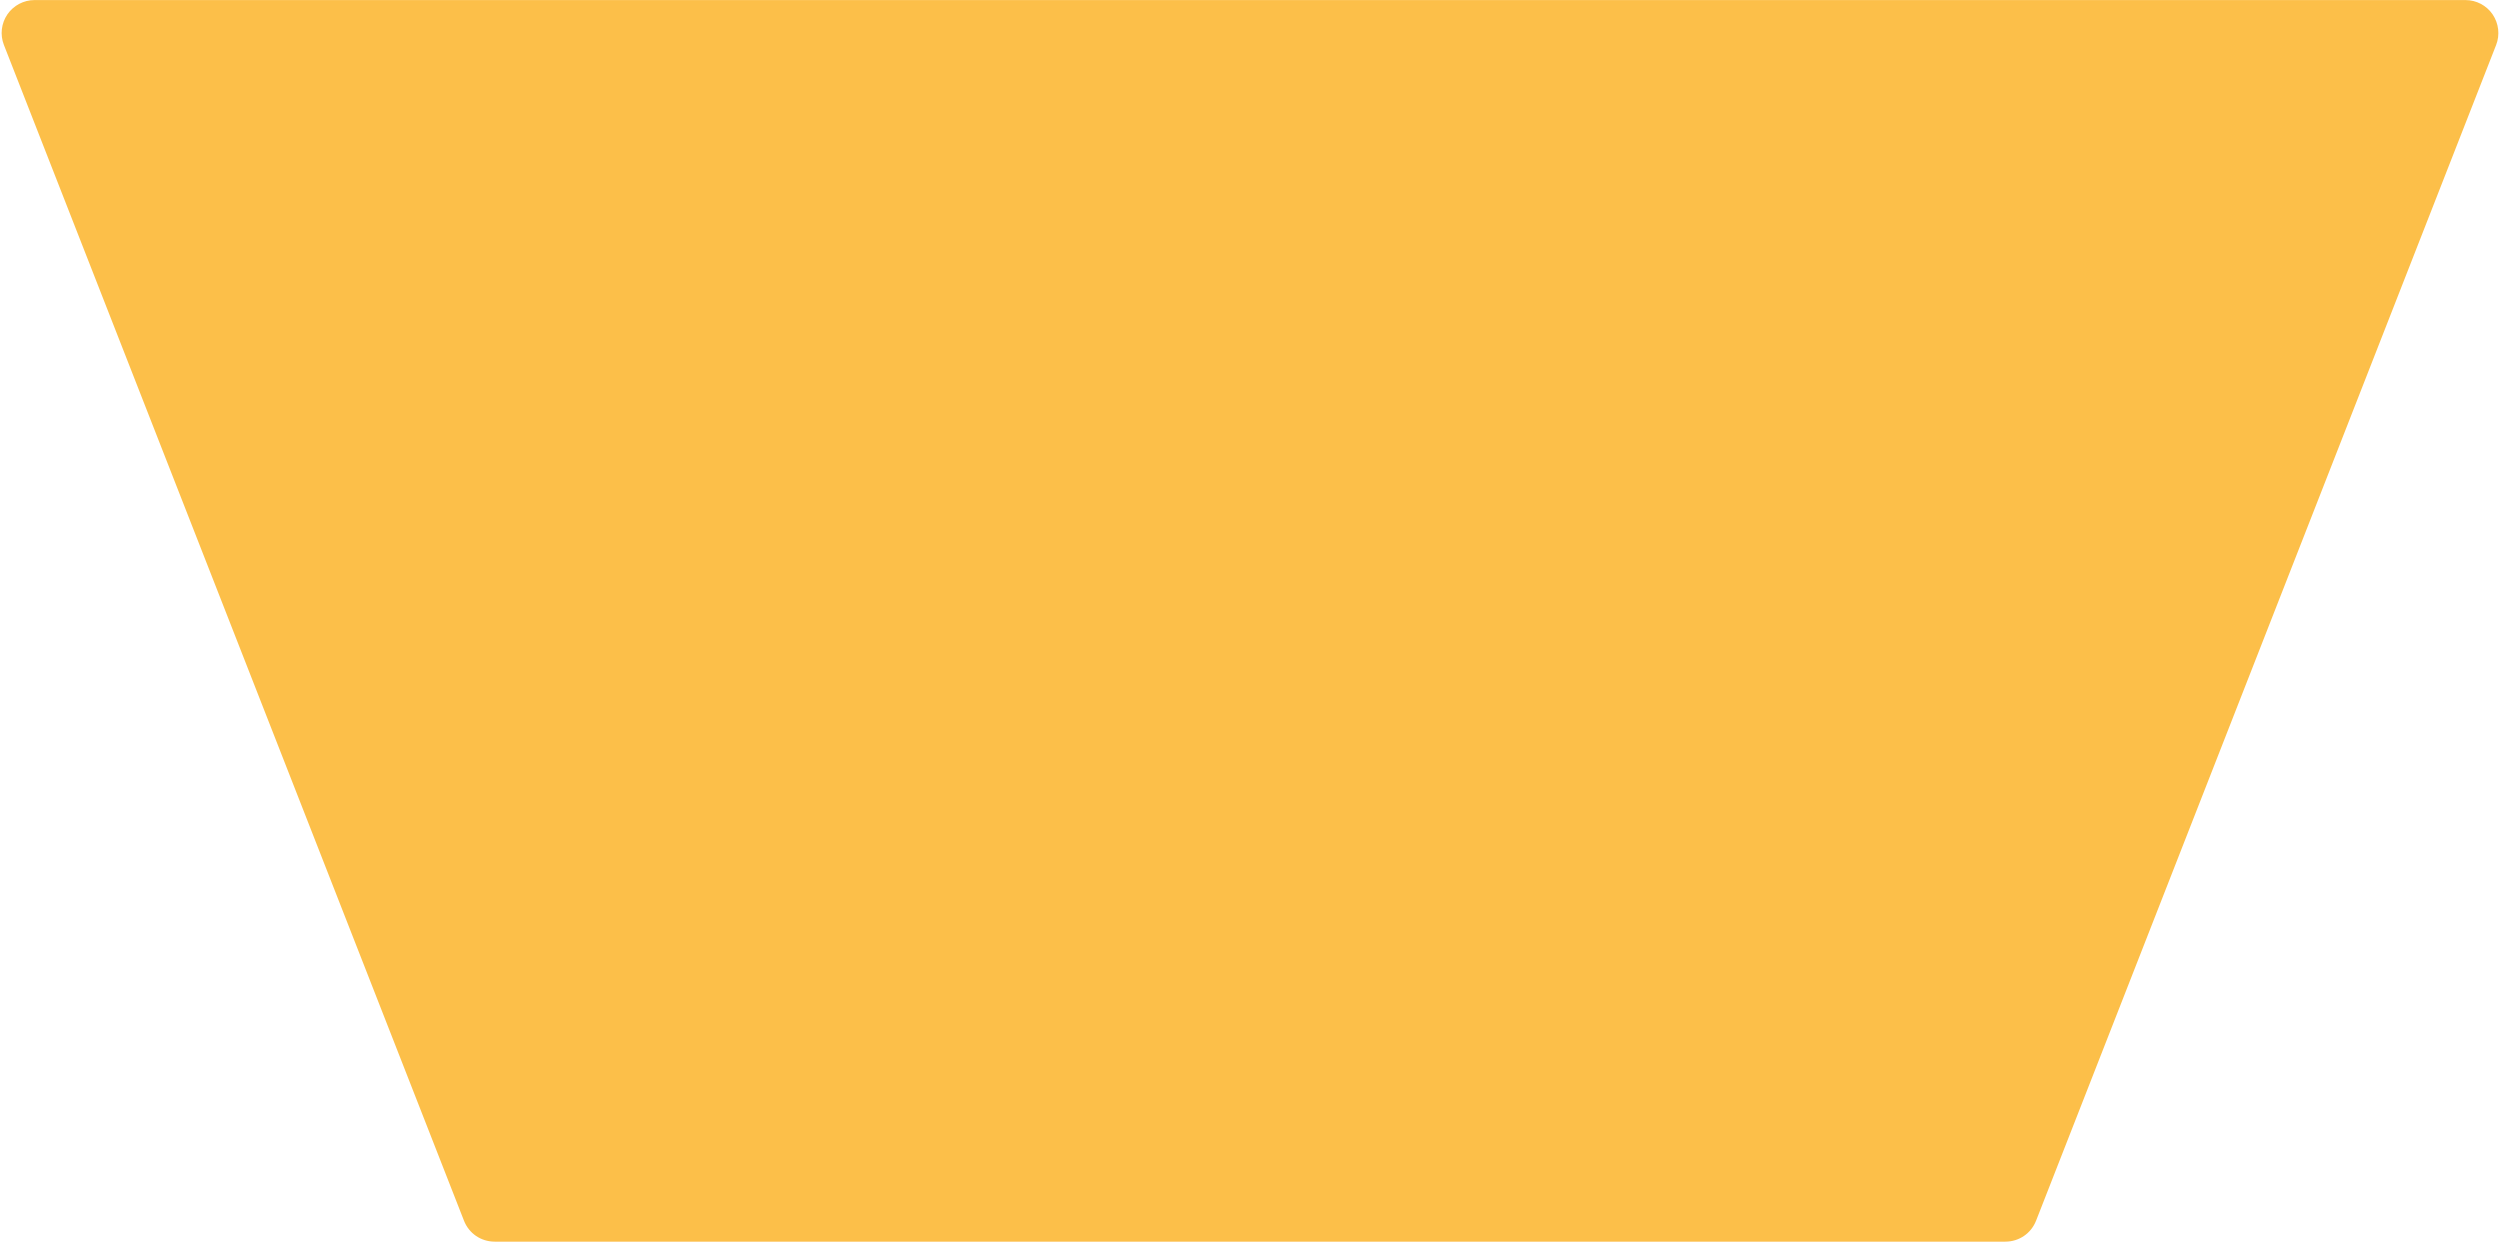 <?xml version="1.0" encoding="UTF-8" standalone="no"?><svg xmlns="http://www.w3.org/2000/svg" xmlns:xlink="http://www.w3.org/1999/xlink" fill="#fcbf49" height="225.8" preserveAspectRatio="xMidYMid meet" version="1" viewBox="29.7 143.1 454.6 225.8" width="454.6" zoomAndPan="magnify"><g id="change1_1"><path d="M482.96,145.72C482.96,145.72,482.96,145.72,482.96,145.72c-1.12-1.64-2.97-2.61-4.95-2.61H35.99 c-1.98,0-3.83,0.98-4.95,2.61c-1.11,1.64-1.35,3.71-0.63,5.55l83.66,213.8c0.9,2.31,3.09,3.81,5.58,3.81h274.71 c2.48,0,4.67-1.49,5.58-3.81l83.66-213.8C484.31,149.44,484.07,147.36,482.96,145.72z" fill="inherit"/></g></svg>